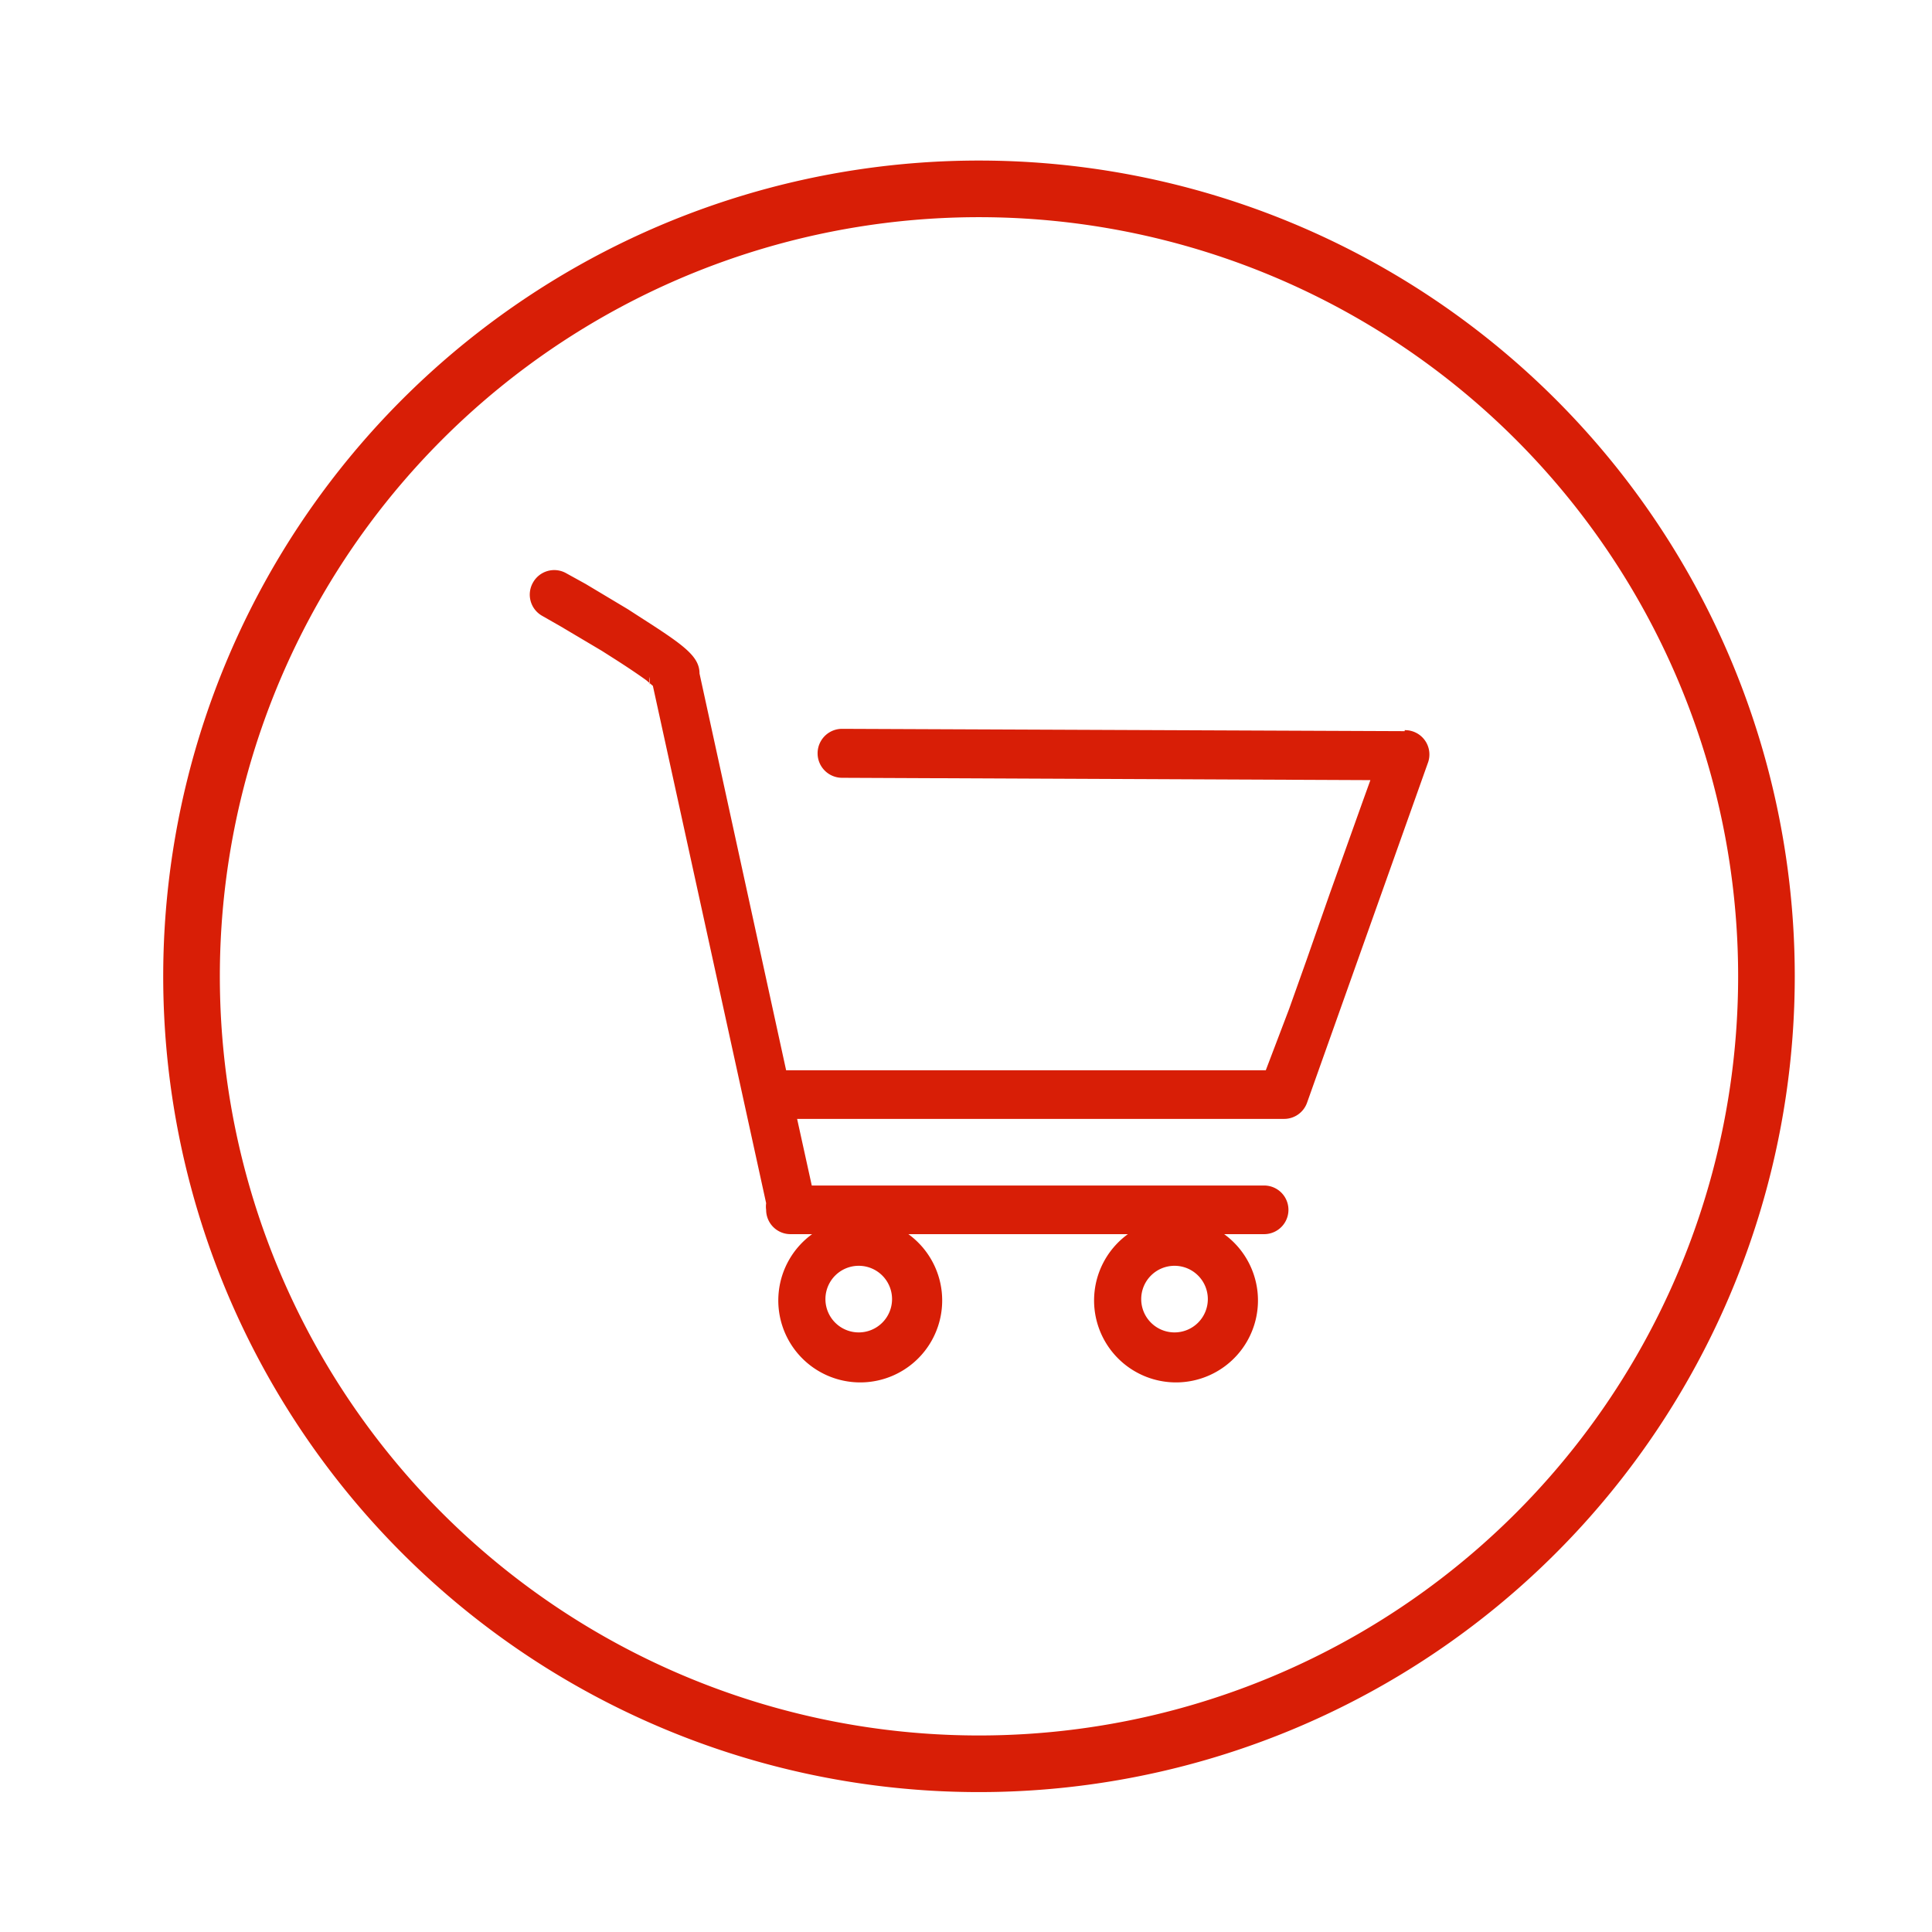 <?xml version="1.0" standalone="no"?><!DOCTYPE svg PUBLIC "-//W3C//DTD SVG 1.1//EN" "http://www.w3.org/Graphics/SVG/1.1/DTD/svg11.dtd"><svg t="1744269000175" class="icon" viewBox="0 0 1024 1024" version="1.1" xmlns="http://www.w3.org/2000/svg" p-id="31783" xmlns:xlink="http://www.w3.org/1999/xlink" width="256" height="256"><path d="M518.886 85.098A432.375 432.375 0 1 0 951.26 517.473 432.375 432.375 0 0 0 518.886 85.098z m0 834.736a402.361 402.361 0 1 1 402.36-402.36 402.361 402.361 0 0 1-402.36 402.36z" fill="#d81e06" p-id="31784"></path><path d="M744.519 387.531l-298.196-1.236a12.888 12.888 0 1 0 0 25.953l280.01 1.236-3.883 10.77-17.656 49.434-12.358 35.31-9.18 25.777-12.36 32.486H416.663L370.76 356.988c0-9.358-8.828-15.36-31.956-30.19l-6.003-3.885-22.422-13.418-10.24-5.65a12.888 12.888 0 0 0-17.655 4.944 12.888 12.888 0 0 0 4.943 17.655l9.887 5.65 21.716 12.888 5.826 3.708c7.239 4.59 13.242 8.65 17.655 11.829l3.531 3.001 60.028 274.185a12.712 12.712 0 0 0 0 3.53 12.888 12.888 0 0 0 12.888 12.89h11.476a43.432 43.432 0 1 0 51.024 0h116.347a43.432 43.432 0 1 0 51.024 0h21.186a12.888 12.888 0 0 0 0-25.777H430.257l-7.769-35.31h258.119a12.888 12.888 0 0 0 12.182-8.652l63.912-179.73a12.888 12.888 0 0 0-12.182-17.655z m-400.067-28.778v4.237a10.417 10.417 0 0 1 0-4.237z m278.07 312.144a17.655 17.655 0 1 1-17.656 17.655 17.655 17.655 0 0 1 17.655-17.655z m-167.372 0a17.655 17.655 0 0 1 17.656 17.655 17.655 17.655 0 0 1-17.656 17.655 17.655 17.655 0 0 1 0-35.31z" fill="#d81e06" p-id="31785"></path></svg>